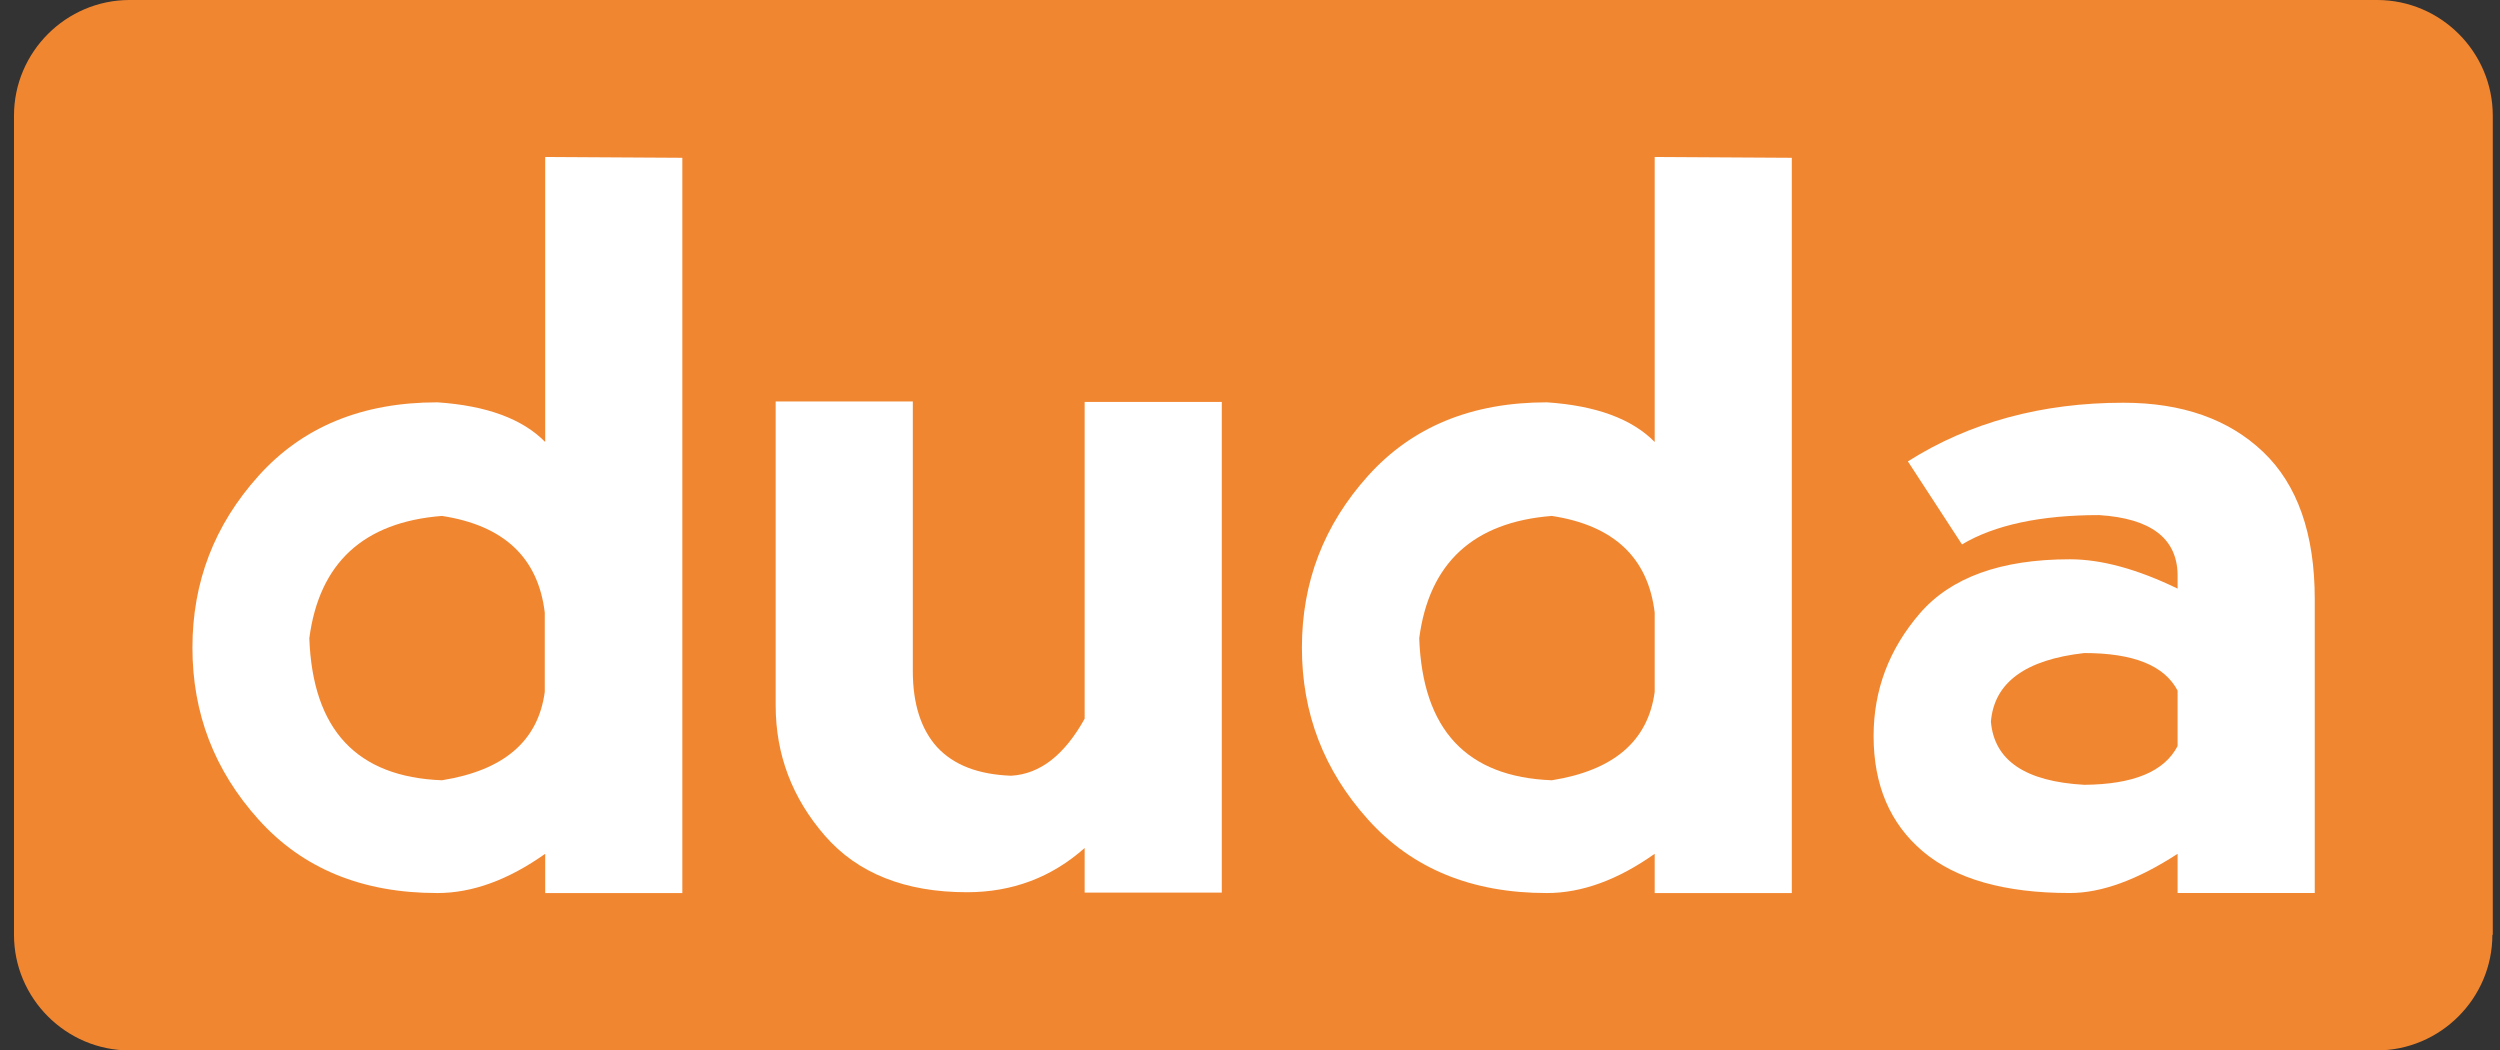 <svg width="119" height="50" viewBox="0 0 119 50" fill="none" xmlns="http://www.w3.org/2000/svg">
<rect x="0" y="0" width="119" height="50" fill="#333333" stroke="none"/>
<path d="M118.637 44.495C118.637 47.523 116.159 50 113.131 50H6.171C3.143 50 0.666 47.523 0.666 44.495V5.505C0.666 2.477 3.143 0 6.171 0H113.151C116.179 0 118.656 2.477 118.656 5.505V44.495H118.637Z" fill="#F18630"/>
<path d="M25.931 32.934V29.159C25.617 26.544 23.985 25.01 21.035 24.558C17.3 24.853 15.196 26.799 14.724 30.378C14.881 34.743 16.985 36.984 21.035 37.141C23.985 36.669 25.617 35.273 25.931 32.934ZM32.479 7.511V42.509H25.951V40.641C24.201 41.88 22.491 42.509 20.819 42.509C17.241 42.509 14.409 41.349 12.306 39.009C10.202 36.669 9.16 33.956 9.16 30.83C9.16 27.704 10.202 24.99 12.306 22.651C14.409 20.311 17.241 19.151 20.819 19.151C23.159 19.308 24.87 19.937 25.951 21.038V7.472L32.479 7.511Z" fill="white"/>
<path d="M51.629 34.212V19.131H58.157V42.489H51.629V40.366C50.056 41.762 48.188 42.47 46.026 42.47C43.077 42.47 40.815 41.565 39.262 39.776C37.709 37.987 36.922 35.922 36.922 33.582V19.111H43.45V31.951C43.45 33.504 43.843 34.723 44.61 35.568C45.397 36.414 46.557 36.866 48.13 36.925C49.506 36.846 50.666 35.942 51.629 34.212Z" fill="white"/>
<path d="M78.763 32.934V29.159C78.448 26.544 76.816 25.01 73.867 24.558C70.131 24.853 68.027 26.799 67.555 30.378C67.713 34.743 69.817 36.984 73.867 37.141C76.816 36.669 78.448 35.273 78.763 32.934ZM85.29 7.511V42.509H78.763V40.641C77.013 41.88 75.302 42.509 73.631 42.509C70.052 42.509 67.221 41.349 65.117 39.009C63.014 36.669 61.971 33.956 61.971 30.83C61.971 27.704 63.014 24.99 65.117 22.651C67.221 20.311 70.052 19.151 73.631 19.151C75.971 19.308 77.681 19.937 78.763 21.038V7.472L85.29 7.511Z" fill="white"/>
<path d="M103.654 35.509V32.874C103.025 31.675 101.551 31.085 99.211 31.085C96.419 31.4 94.925 32.481 94.767 34.349C94.925 36.197 96.399 37.2 99.211 37.357C101.551 37.337 103.025 36.728 103.654 35.509ZM90.815 21.962C93.765 20.094 97.205 19.17 101.079 19.17C103.871 19.17 106.093 19.956 107.724 21.51C109.356 23.063 110.182 25.403 110.182 28.509V42.508H103.654V40.641C101.747 41.879 100.037 42.508 98.523 42.508C95.416 42.508 93.076 41.84 91.523 40.523C89.97 39.205 89.183 37.377 89.183 35.037C89.183 32.855 89.911 30.908 91.385 29.197C92.86 27.487 95.239 26.622 98.523 26.622C100.037 26.622 101.747 27.094 103.654 28.018V27.33C103.615 25.619 102.376 24.675 99.919 24.518C97.127 24.518 94.944 24.99 93.391 25.914L90.815 21.962Z" fill="white"/>
</svg>
